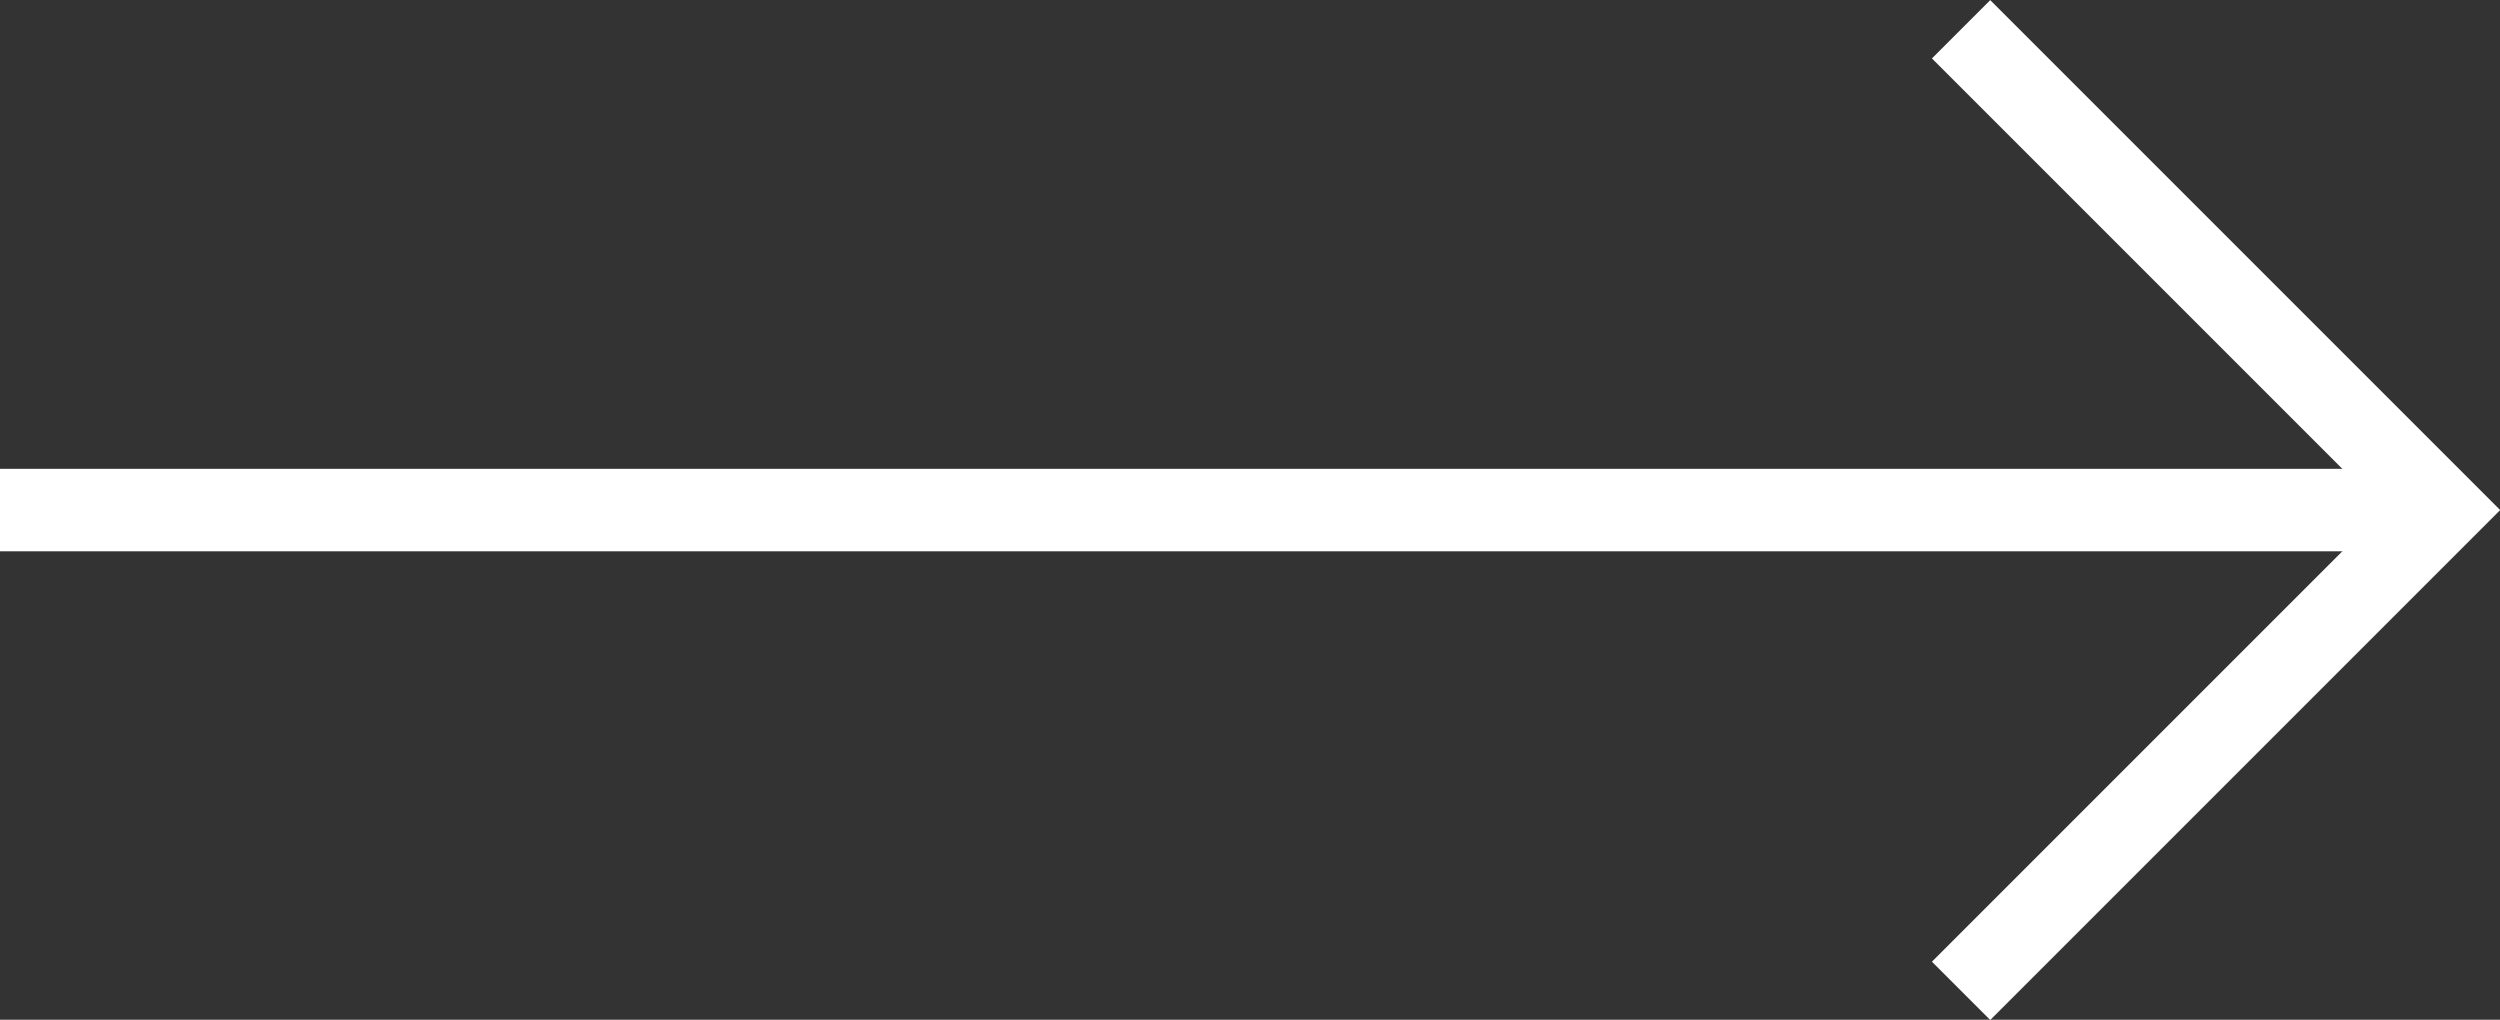 <?xml version="1.0" encoding="UTF-8"?>
<svg id="Ebene_2" data-name="Ebene 2" xmlns="http://www.w3.org/2000/svg" viewBox="0 0 60.63 24.73">
  <rect x="0" y="0" width="60.63" height="24.73" fill="#333333" stroke="none"/>
  <defs>
    <style>
      .cls-1 {
        fill: none;
        stroke: #fff;
        stroke-width: 2px;
      }
    </style>
  </defs>
  <g id="Ebene_2-2" data-name="Ebene 2">
    <g>
      <path id="Pfad_2592" data-name="Pfad 2592" class="cls-1" d="M47.56,24.03l11.66-11.66L47.56.71"/>
      <path id="Pfad_2594" data-name="Pfad 2594" class="cls-1" d="M58.85,12.37H0"/>
    </g>
  </g>
</svg>